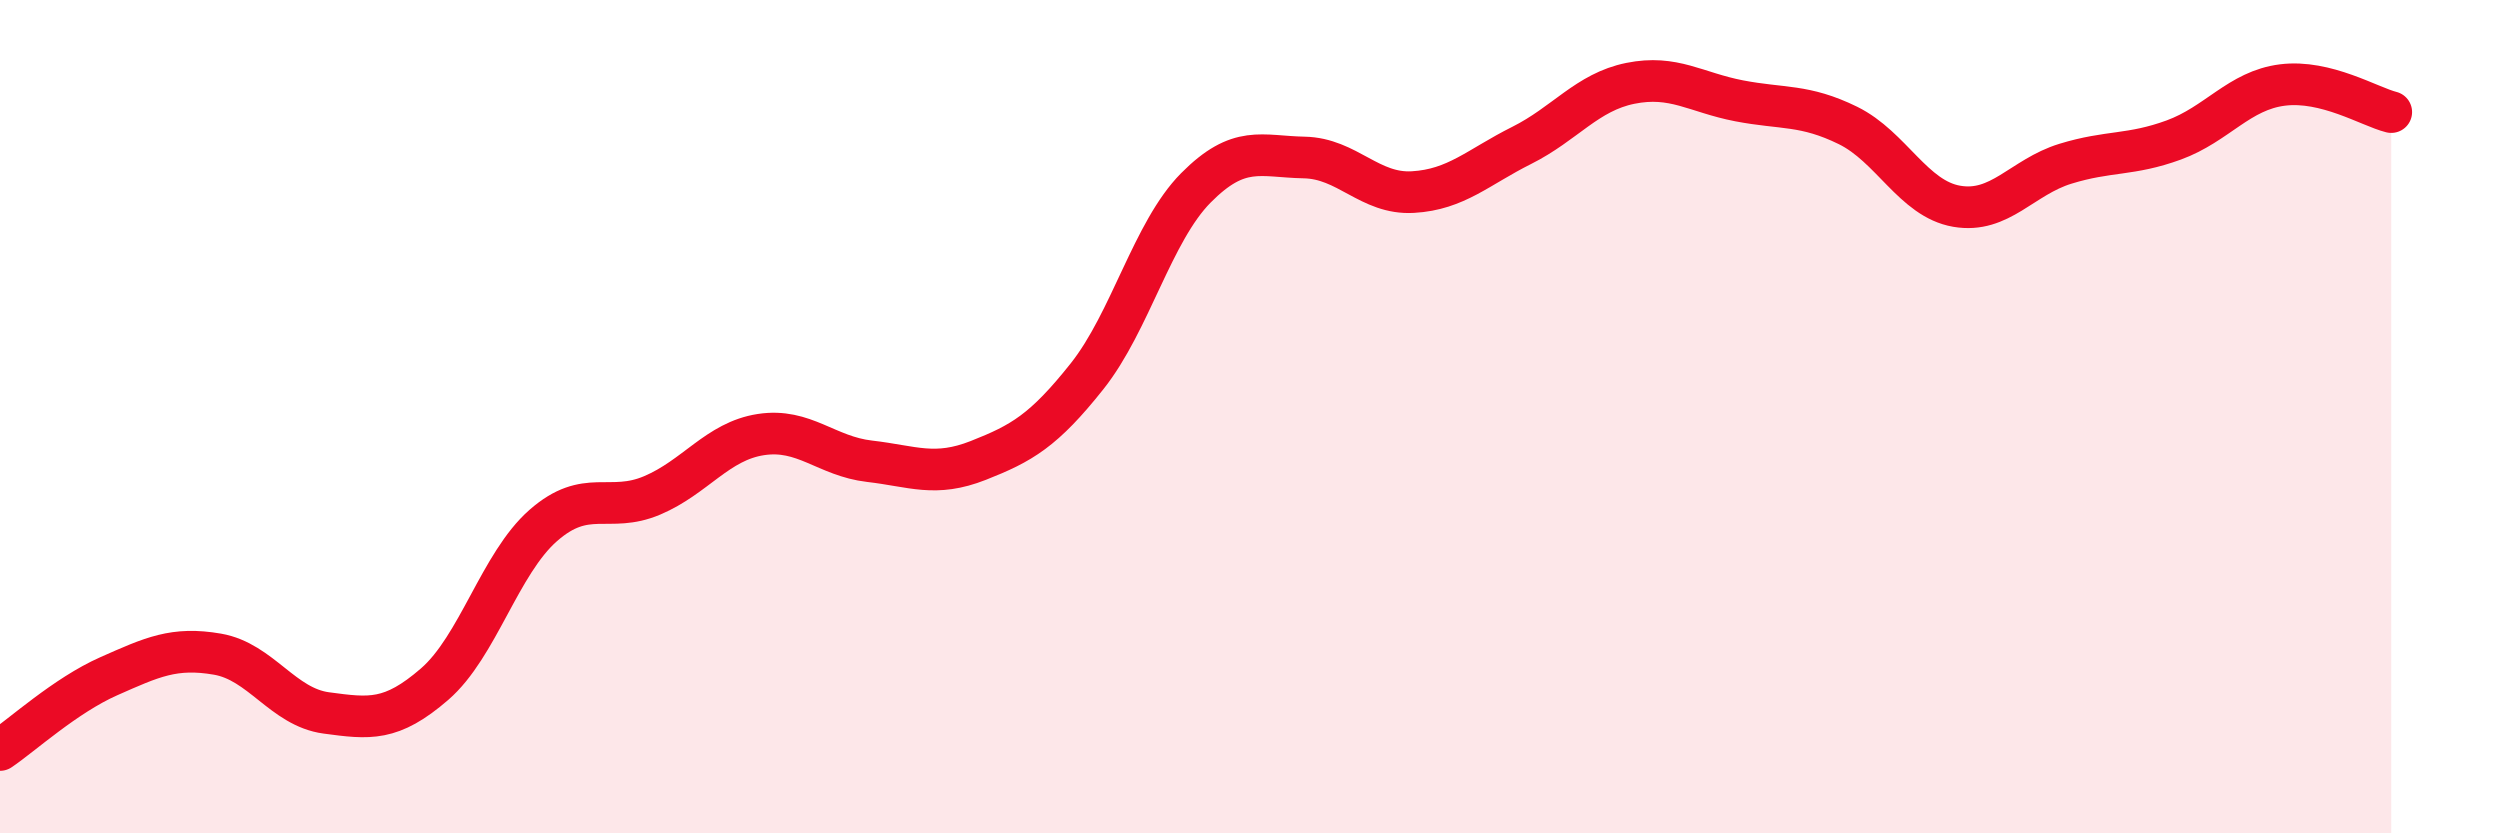 
    <svg width="60" height="20" viewBox="0 0 60 20" xmlns="http://www.w3.org/2000/svg">
      <path
        d="M 0,18 C 0.52,17.65 1.57,16.69 2.61,16.23 C 3.65,15.77 4.18,15.52 5.22,15.7 C 6.26,15.88 6.79,16.97 7.83,17.11 C 8.87,17.25 9.39,17.32 10.43,16.42 C 11.47,15.52 12,13.52 13.04,12.61 C 14.08,11.7 14.61,12.33 15.65,11.89 C 16.69,11.45 17.22,10.59 18.26,10.43 C 19.3,10.27 19.83,10.95 20.87,11.07 C 21.91,11.19 22.44,11.46 23.48,11.05 C 24.52,10.64 25.05,10.34 26.09,9.03 C 27.13,7.72 27.66,5.56 28.7,4.51 C 29.74,3.46 30.26,3.76 31.3,3.78 C 32.34,3.8 32.87,4.67 33.91,4.61 C 34.95,4.55 35.48,4.01 36.52,3.49 C 37.56,2.97 38.09,2.21 39.13,2 C 40.17,1.79 40.7,2.22 41.74,2.42 C 42.78,2.62 43.31,2.5 44.35,3.01 C 45.39,3.52 45.92,4.77 46.96,4.95 C 48,5.13 48.53,4.25 49.57,3.93 C 50.61,3.61 51.13,3.74 52.17,3.36 C 53.21,2.98 53.74,2.17 54.78,2.04 C 55.82,1.91 56.87,2.56 57.39,2.69L57.39 20L0 20Z"
        fill="#EB0A25"
        opacity="0.1"
        stroke-linecap="round"
        stroke-linejoin="round"
      />
      <path
        d="M 0,18 C 0.52,17.65 1.57,16.69 2.61,16.23 C 3.65,15.77 4.18,15.52 5.22,15.7 C 6.26,15.88 6.79,16.97 7.83,17.11 C 8.87,17.25 9.39,17.32 10.43,16.42 C 11.47,15.52 12,13.52 13.04,12.61 C 14.08,11.7 14.61,12.33 15.65,11.89 C 16.69,11.45 17.22,10.59 18.26,10.43 C 19.3,10.27 19.83,10.95 20.87,11.07 C 21.91,11.19 22.44,11.46 23.48,11.05 C 24.52,10.64 25.05,10.34 26.09,9.03 C 27.13,7.72 27.66,5.56 28.7,4.51 C 29.74,3.46 30.26,3.76 31.3,3.78 C 32.34,3.8 32.87,4.67 33.91,4.61 C 34.95,4.55 35.48,4.01 36.52,3.49 C 37.56,2.97 38.09,2.21 39.13,2 C 40.17,1.79 40.7,2.22 41.74,2.42 C 42.78,2.62 43.31,2.5 44.35,3.01 C 45.39,3.52 45.92,4.77 46.96,4.95 C 48,5.13 48.53,4.25 49.57,3.93 C 50.61,3.61 51.13,3.74 52.17,3.36 C 53.21,2.98 53.74,2.17 54.78,2.04 C 55.82,1.91 56.87,2.56 57.39,2.69"
        stroke="#EB0A25"
        stroke-width="1"
        fill="none"
        stroke-linecap="round"
        stroke-linejoin="round"
      />
    </svg>
  